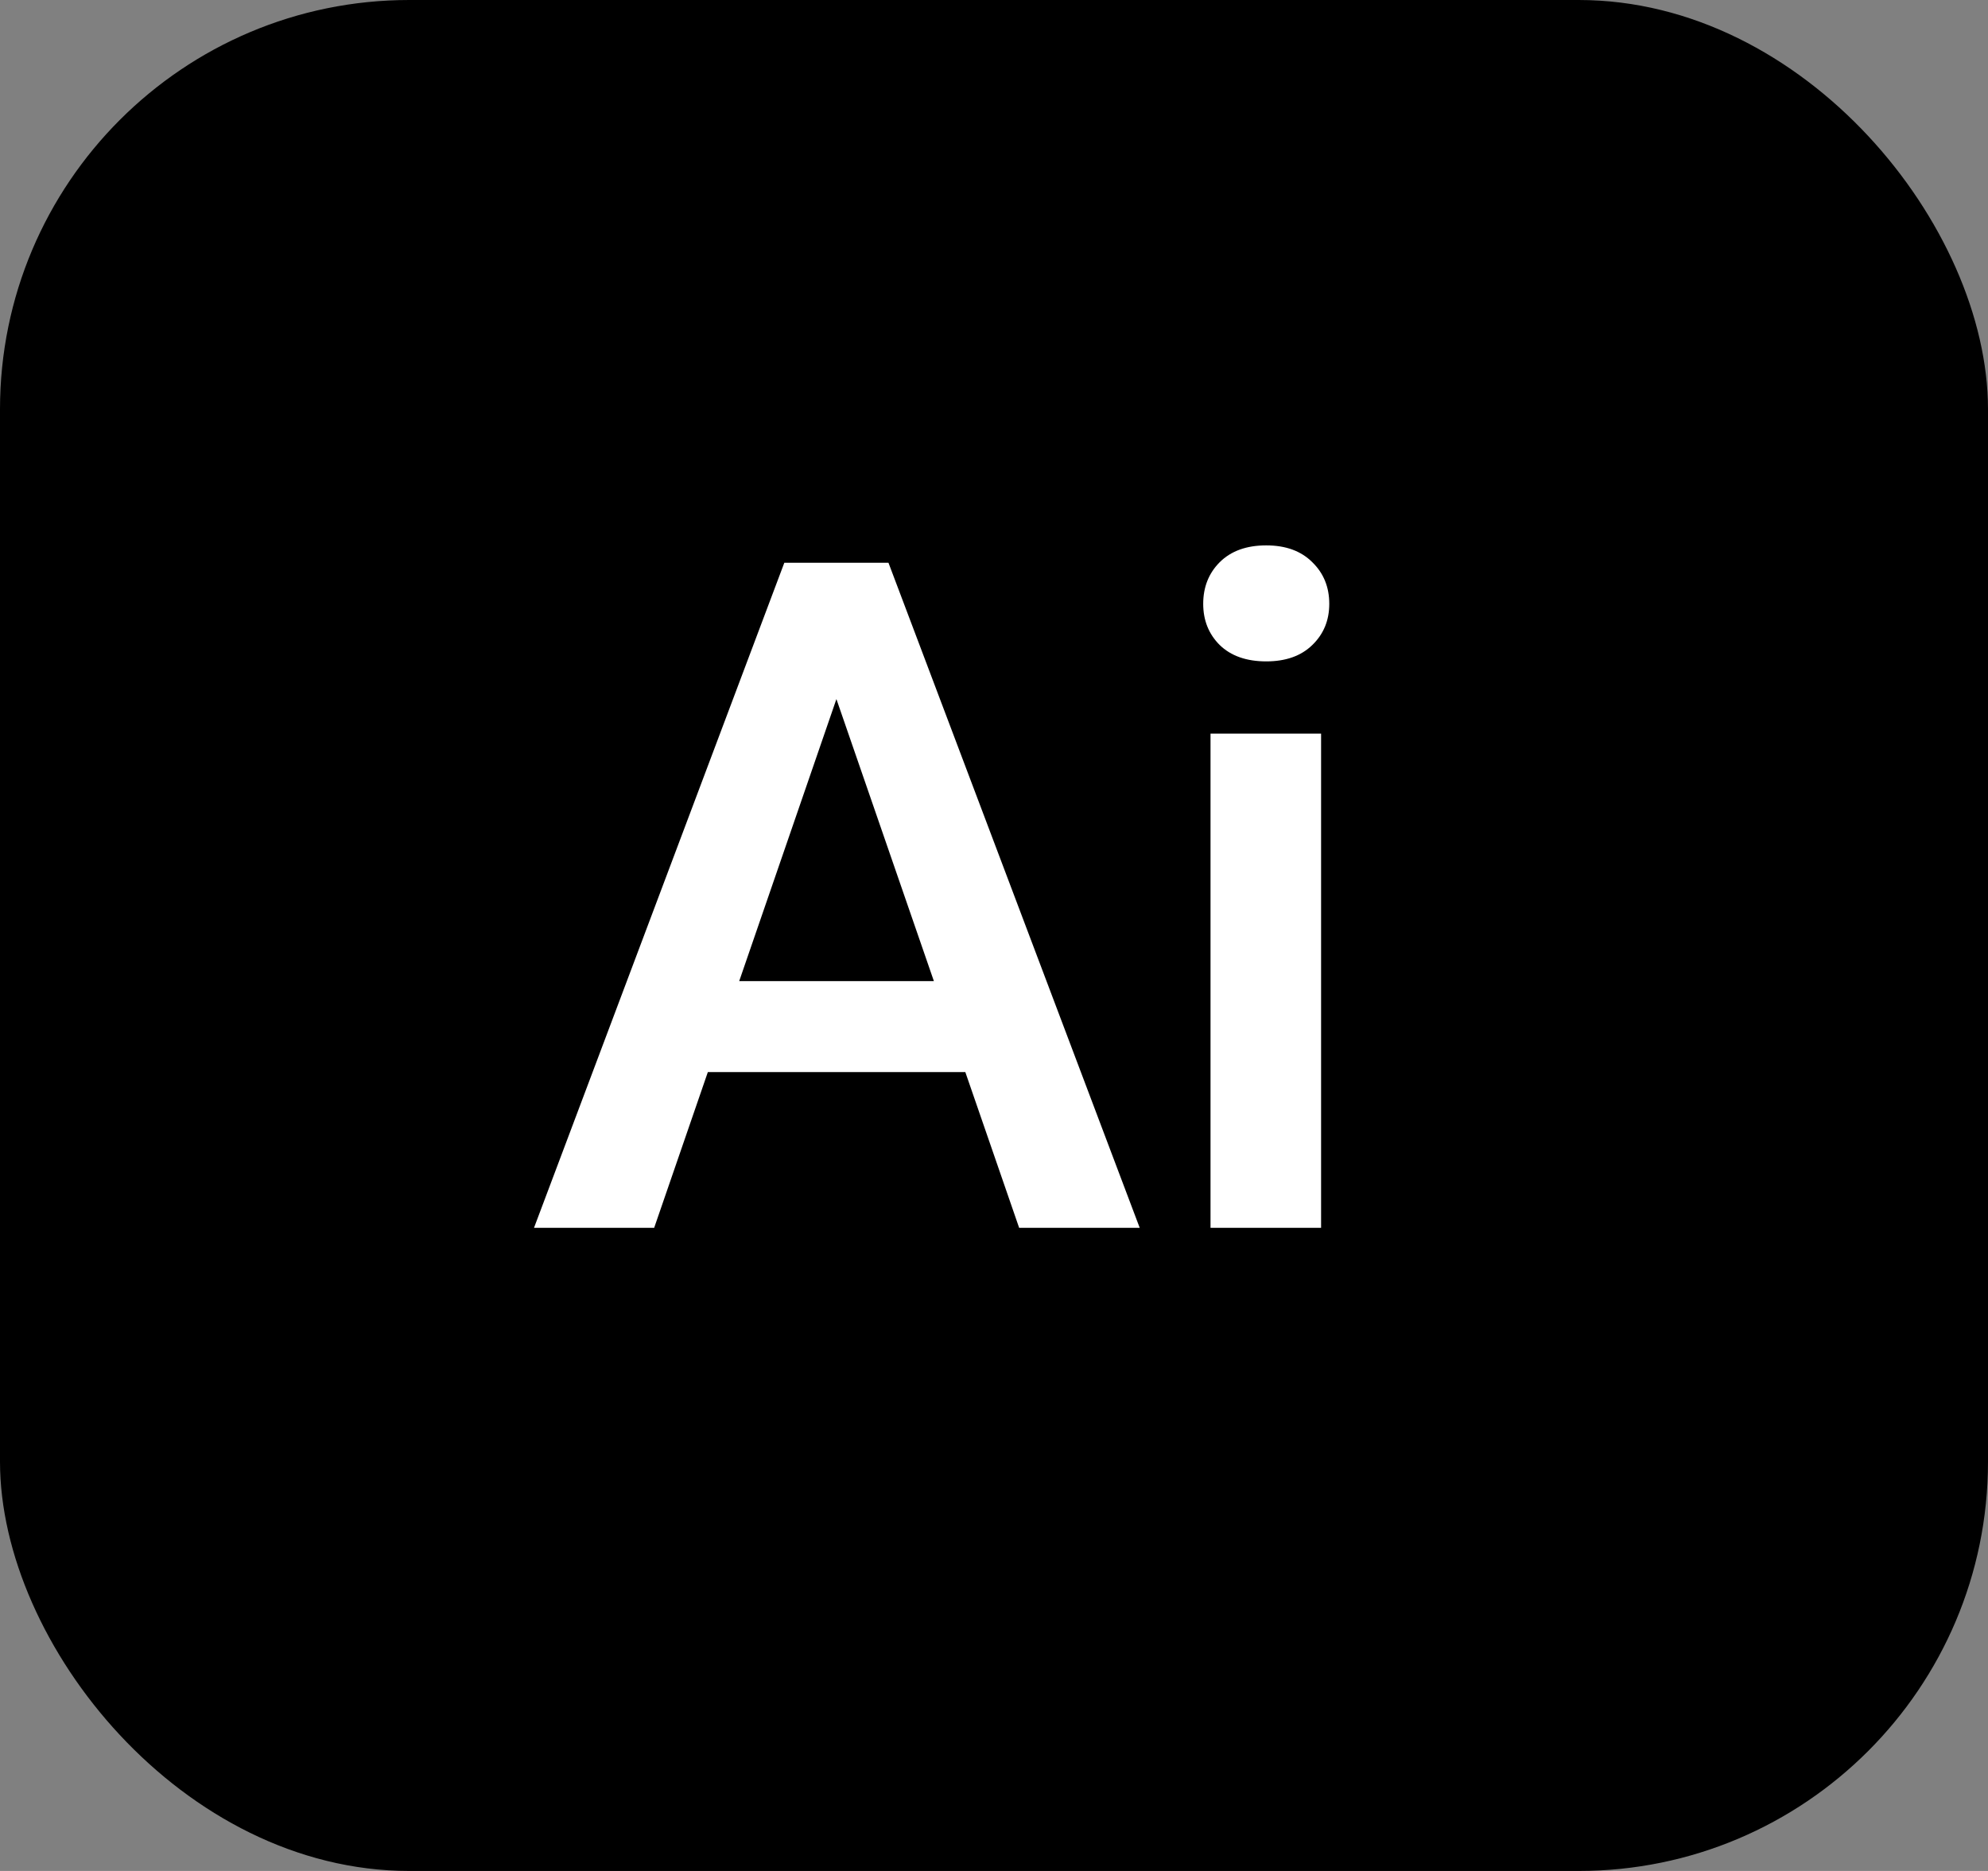 <?xml version="1.0" encoding="UTF-8"?> <svg xmlns="http://www.w3.org/2000/svg" width="34" height="32" viewBox="0 0 34 32" fill="none"><rect x="0" y="0" width="34" height="32" fill="#808080" stroke="none"/><rect width="34" height="32" rx="7" fill="black"></rect><path d="M14.586 11.141L11.188 21H9.133L13.414 9.625H14.727L14.586 11.141ZM17.43 21L14.023 11.141L13.875 9.625H15.195L19.492 21H17.43ZM17.266 16.781V18.336H11.078V16.781H17.266ZM22.594 12.547V21H20.703V12.547H22.594ZM20.578 10.328C20.578 10.042 20.672 9.805 20.859 9.617C21.052 9.424 21.318 9.328 21.656 9.328C21.99 9.328 22.253 9.424 22.445 9.617C22.638 9.805 22.734 10.042 22.734 10.328C22.734 10.609 22.638 10.844 22.445 11.031C22.253 11.219 21.99 11.312 21.656 11.312C21.318 11.312 21.052 11.219 20.859 11.031C20.672 10.844 20.578 10.609 20.578 10.328Z" fill="white"></path></svg> 